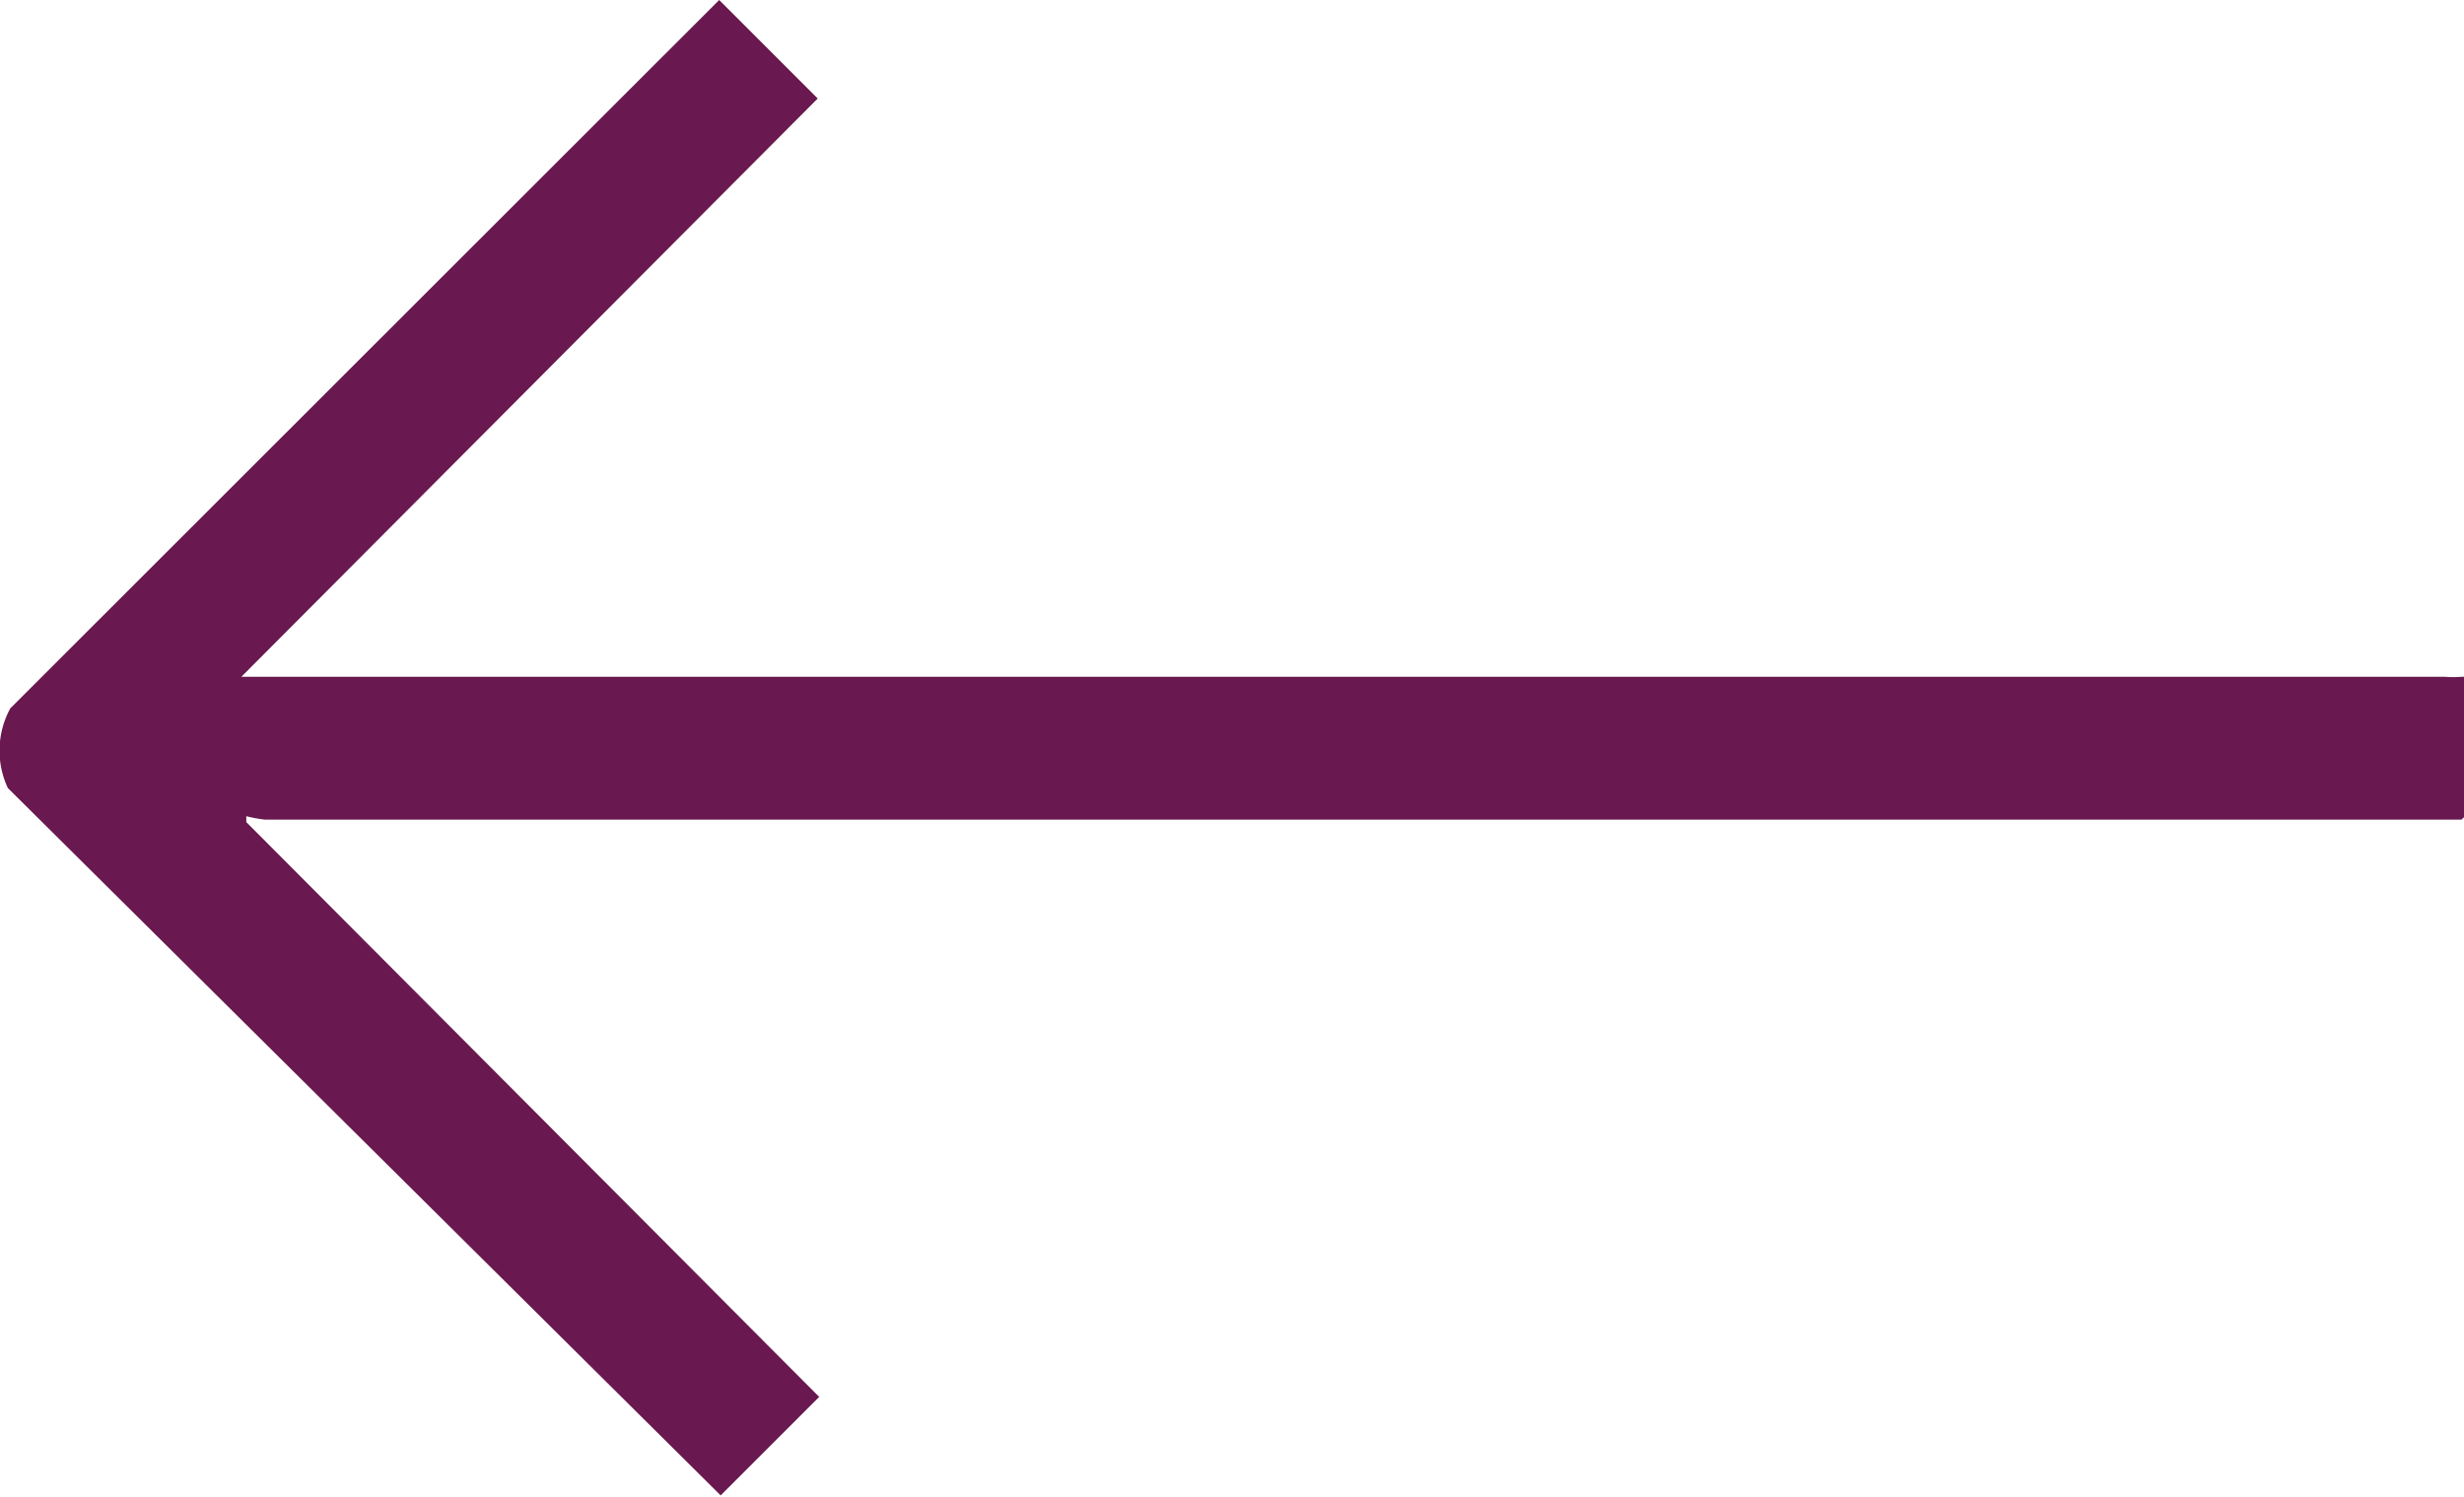 <?xml version="1.0" encoding="UTF-8"?> <svg xmlns="http://www.w3.org/2000/svg" viewBox="0 0 50.02 30.4"><defs><style>.cls-1{fill:#69194f;}</style></defs><g id="Слой_2" data-name="Слой 2"><g id="Слой_1-2" data-name="Слой 1"><g id="kSTZUU.tif"><path class="cls-1" d="M.21,14.38,14.6,0l2,2L4.9,13.74l.45,0H49.63a2,2,0,0,0,.34,0l.05,0v2.85l-.05.05c-.12,0-.25,0-.38,0H5.38A2.63,2.63,0,0,1,5,16.57l0,.12L16.63,28.36l-2,2L.16,16A1.79,1.79,0,0,1,.21,14.38Z"></path></g></g></g></svg> 
